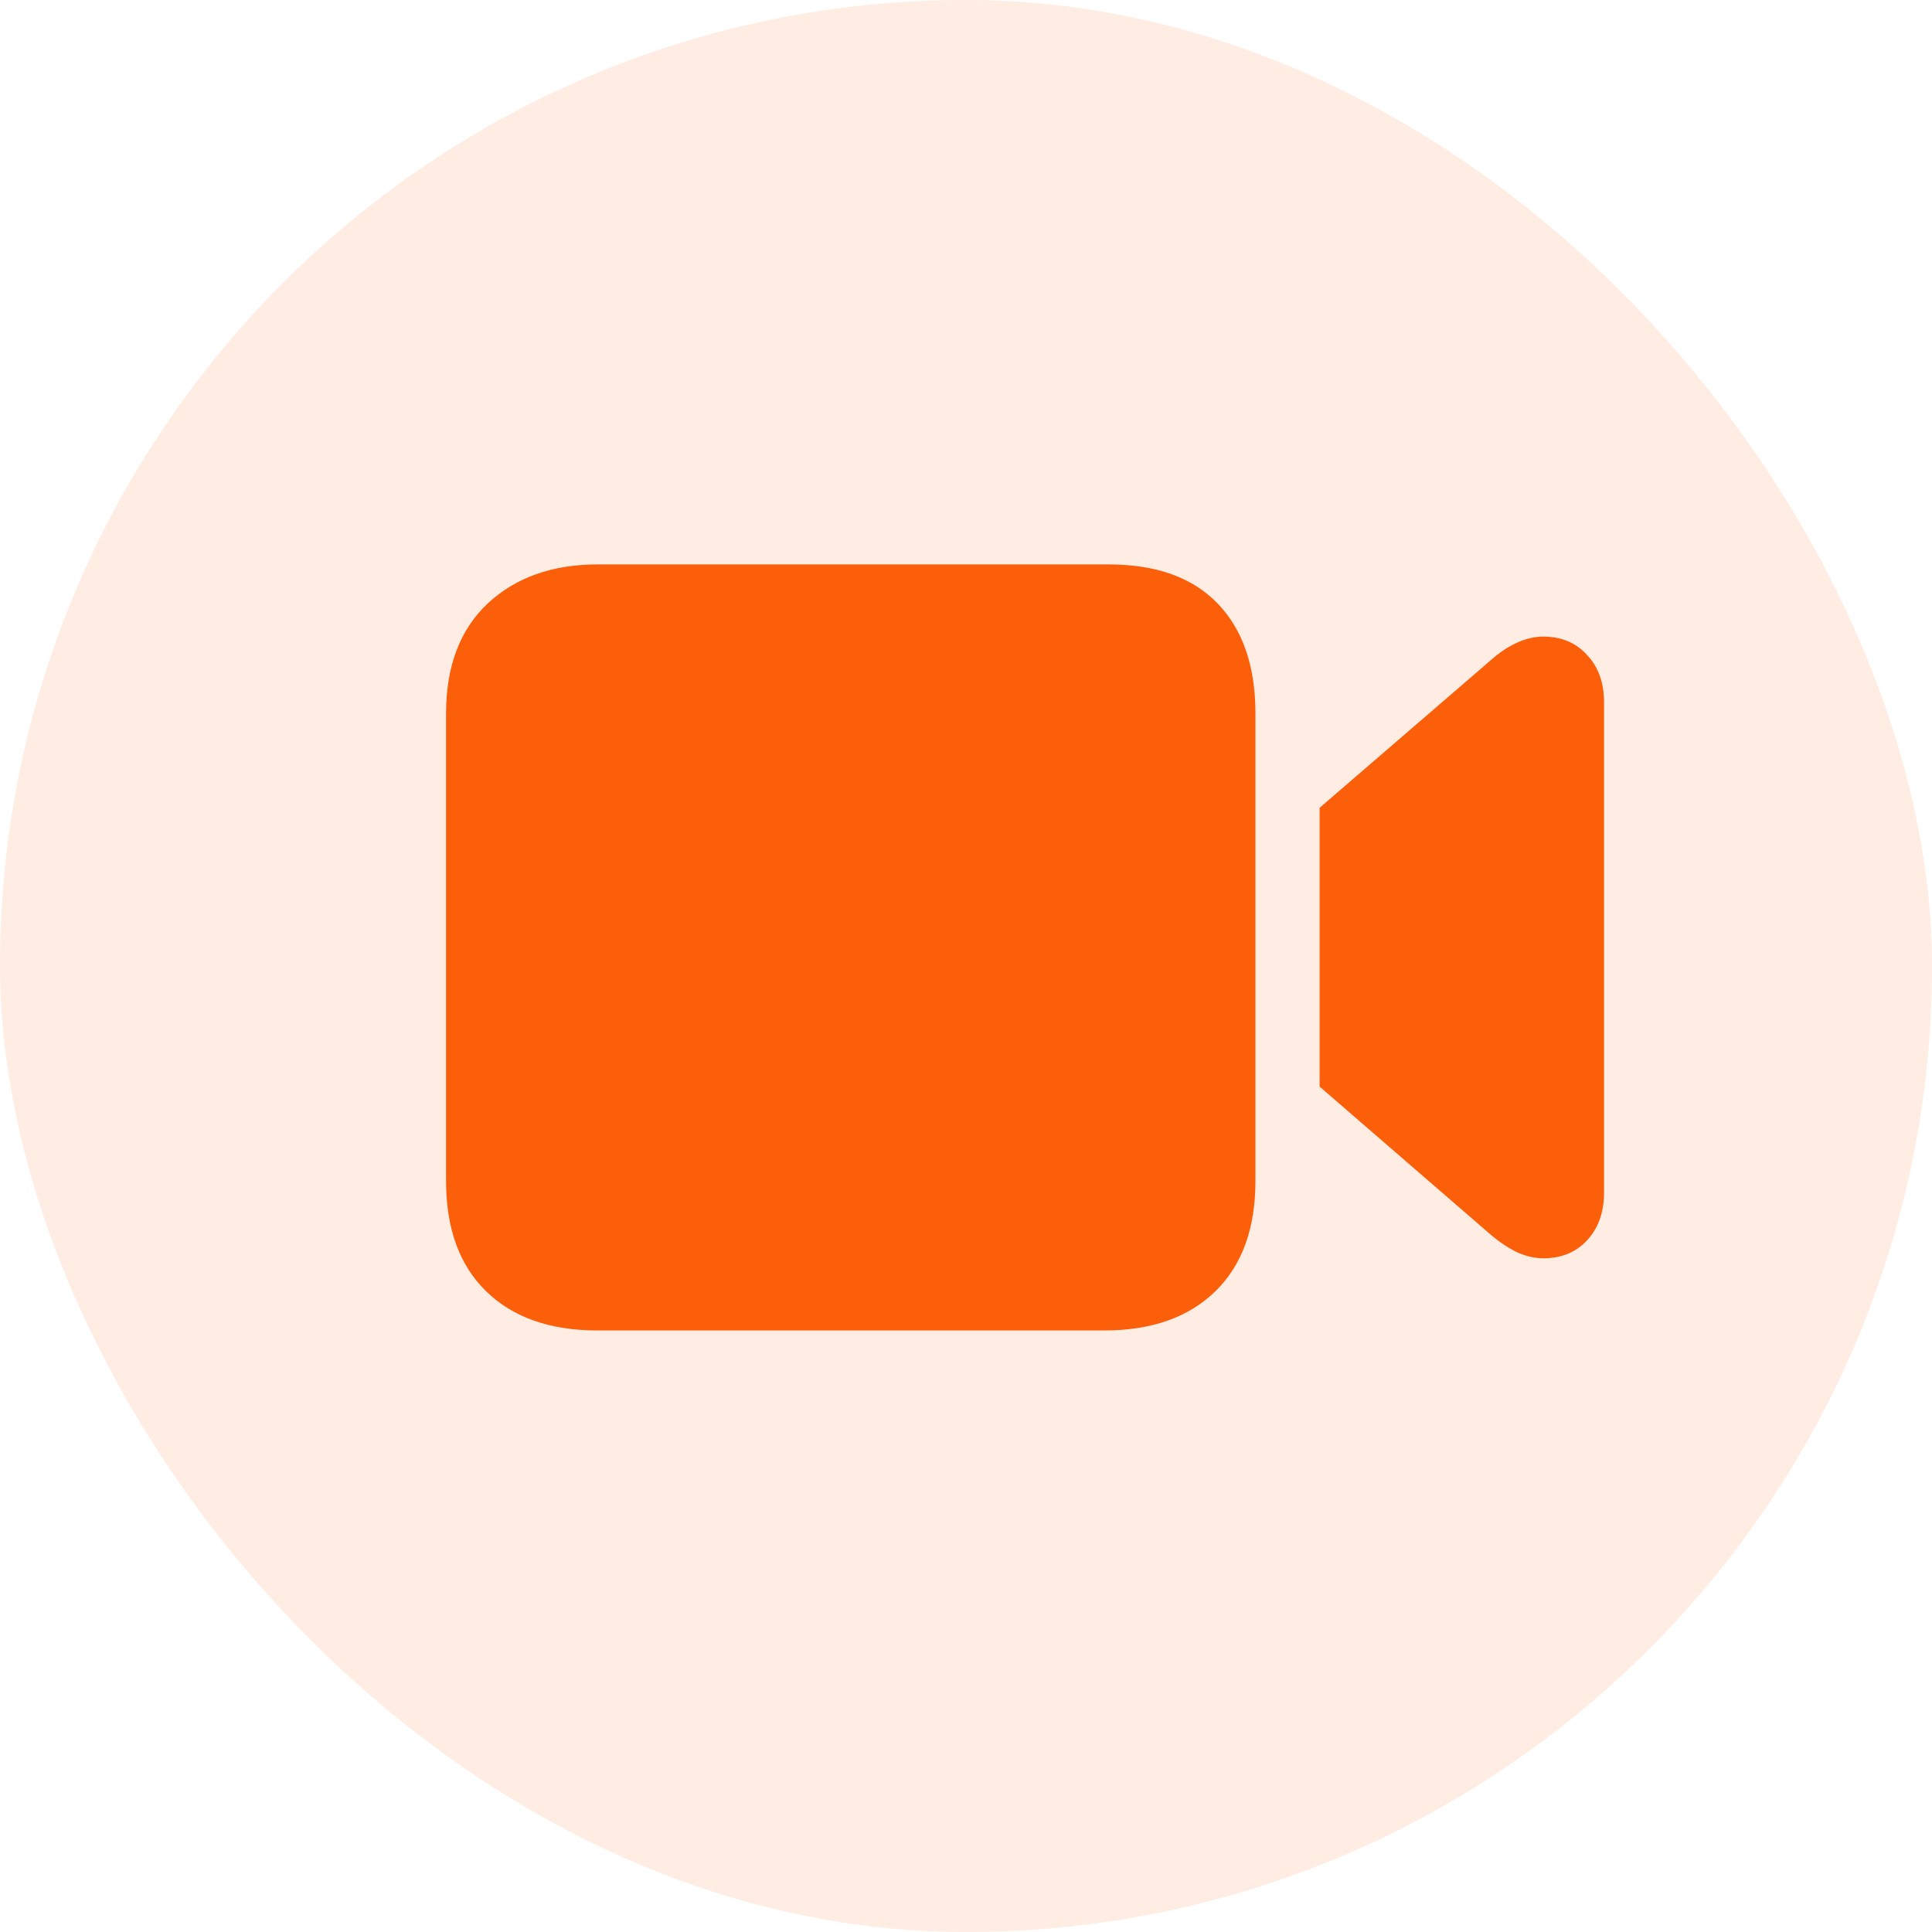 <svg width="48" height="48" viewBox="0 0 48 48" fill="none" xmlns="http://www.w3.org/2000/svg">
<rect width="48" height="48" rx="24" fill="#FC5F0A" fill-opacity="0.12"/>
<path d="M14.844 33.055C13.664 33.055 12.742 32.73 12.078 32.082C11.414 31.434 11.082 30.52 11.082 29.34V17.727C11.082 16.555 11.426 15.645 12.113 14.996C12.809 14.348 13.719 14.023 14.844 14.023H27.547C28.727 14.023 29.629 14.348 30.254 14.996C30.879 15.645 31.191 16.555 31.191 17.727V29.34C31.191 30.52 30.859 31.434 30.195 32.082C29.531 32.73 28.609 33.055 27.43 33.055H14.844ZM32.785 26.996V20.07L37.051 16.391C37.254 16.211 37.465 16.07 37.684 15.969C37.91 15.867 38.129 15.816 38.34 15.816C38.793 15.816 39.156 15.969 39.43 16.273C39.711 16.57 39.852 16.961 39.852 17.445V29.633C39.852 30.117 39.711 30.512 39.43 30.816C39.156 31.113 38.793 31.262 38.34 31.262C38.129 31.262 37.91 31.211 37.684 31.109C37.465 31 37.254 30.859 37.051 30.688L32.785 26.996Z" fill="#FC5F0A"/>
</svg>
